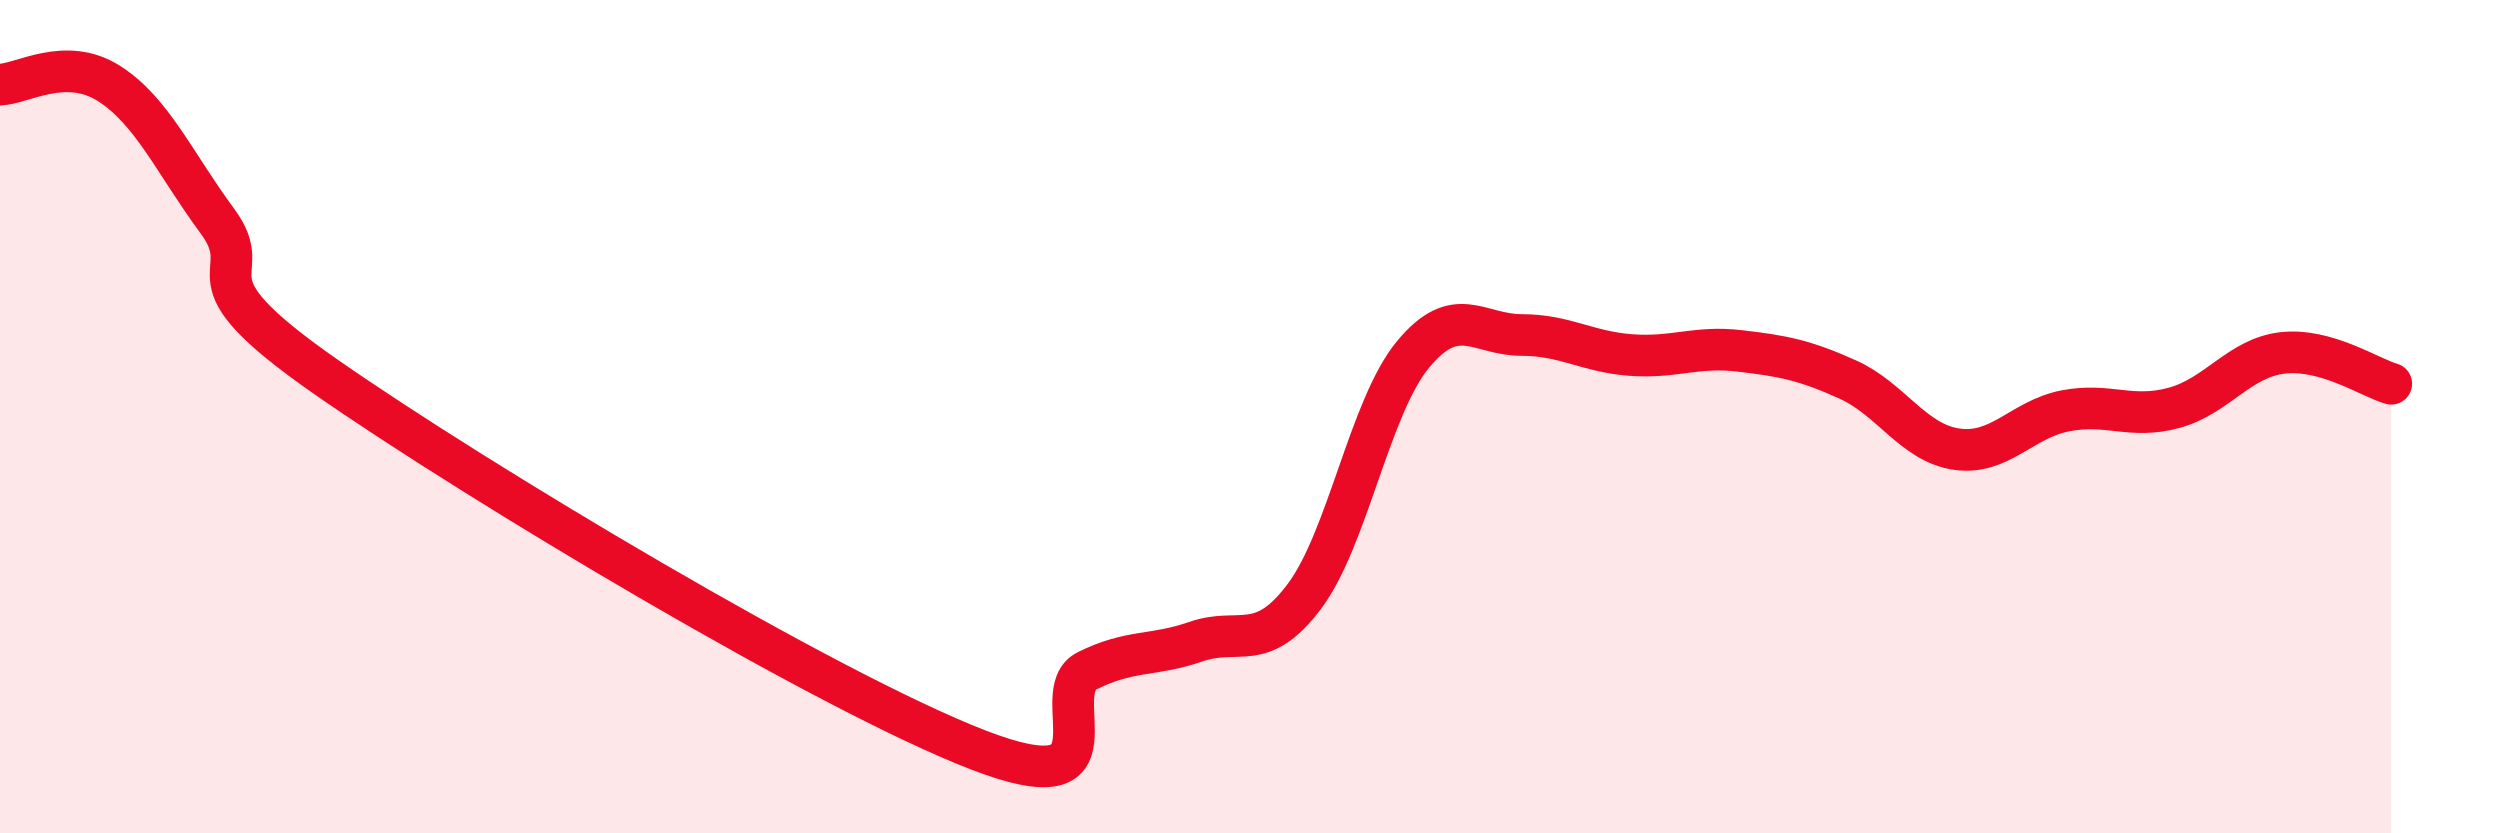 
    <svg width="60" height="20" viewBox="0 0 60 20" xmlns="http://www.w3.org/2000/svg">
      <path
        d="M 0,2.03 C 0.52,2.02 1.57,1.34 2.61,2 C 3.65,2.66 4.18,3.9 5.22,5.31 C 6.26,6.72 4.18,6.51 7.83,9.05 C 11.48,11.59 19.83,16.59 23.48,18 C 27.13,19.41 25.05,16.62 26.09,16.1 C 27.13,15.58 27.66,15.76 28.7,15.4 C 29.74,15.04 30.26,15.7 31.3,14.32 C 32.34,12.94 32.87,9.77 33.91,8.51 C 34.95,7.25 35.48,8.04 36.52,8.04 C 37.56,8.04 38.09,8.44 39.13,8.52 C 40.17,8.6 40.7,8.3 41.74,8.42 C 42.78,8.54 43.31,8.64 44.35,9.11 C 45.39,9.58 45.92,10.63 46.96,10.78 C 48,10.93 48.53,10.06 49.57,9.86 C 50.61,9.66 51.13,10.07 52.17,9.79 C 53.21,9.51 53.74,8.59 54.78,8.47 C 55.82,8.35 56.87,9.06 57.39,9.21L57.39 20L0 20Z"
        fill="#EB0A25"
        opacity="0.1"
        stroke-linecap="round"
        stroke-linejoin="round"
      />
      <path
        d="M 0,2.03 C 0.52,2.02 1.57,1.34 2.61,2 C 3.65,2.66 4.18,3.9 5.22,5.31 C 6.26,6.72 4.18,6.51 7.83,9.05 C 11.48,11.59 19.83,16.59 23.48,18 C 27.13,19.41 25.05,16.62 26.09,16.1 C 27.13,15.58 27.66,15.76 28.7,15.4 C 29.74,15.04 30.26,15.7 31.3,14.32 C 32.34,12.94 32.87,9.77 33.91,8.51 C 34.95,7.25 35.48,8.04 36.52,8.04 C 37.56,8.04 38.09,8.44 39.13,8.52 C 40.17,8.6 40.7,8.3 41.74,8.42 C 42.78,8.54 43.31,8.64 44.35,9.11 C 45.39,9.58 45.92,10.63 46.96,10.78 C 48,10.93 48.53,10.06 49.57,9.86 C 50.61,9.66 51.13,10.07 52.17,9.79 C 53.21,9.51 53.74,8.59 54.78,8.47 C 55.82,8.35 56.87,9.06 57.39,9.21"
        stroke="#EB0A25"
        stroke-width="1"
        fill="none"
        stroke-linecap="round"
        stroke-linejoin="round"
      />
    </svg>
  